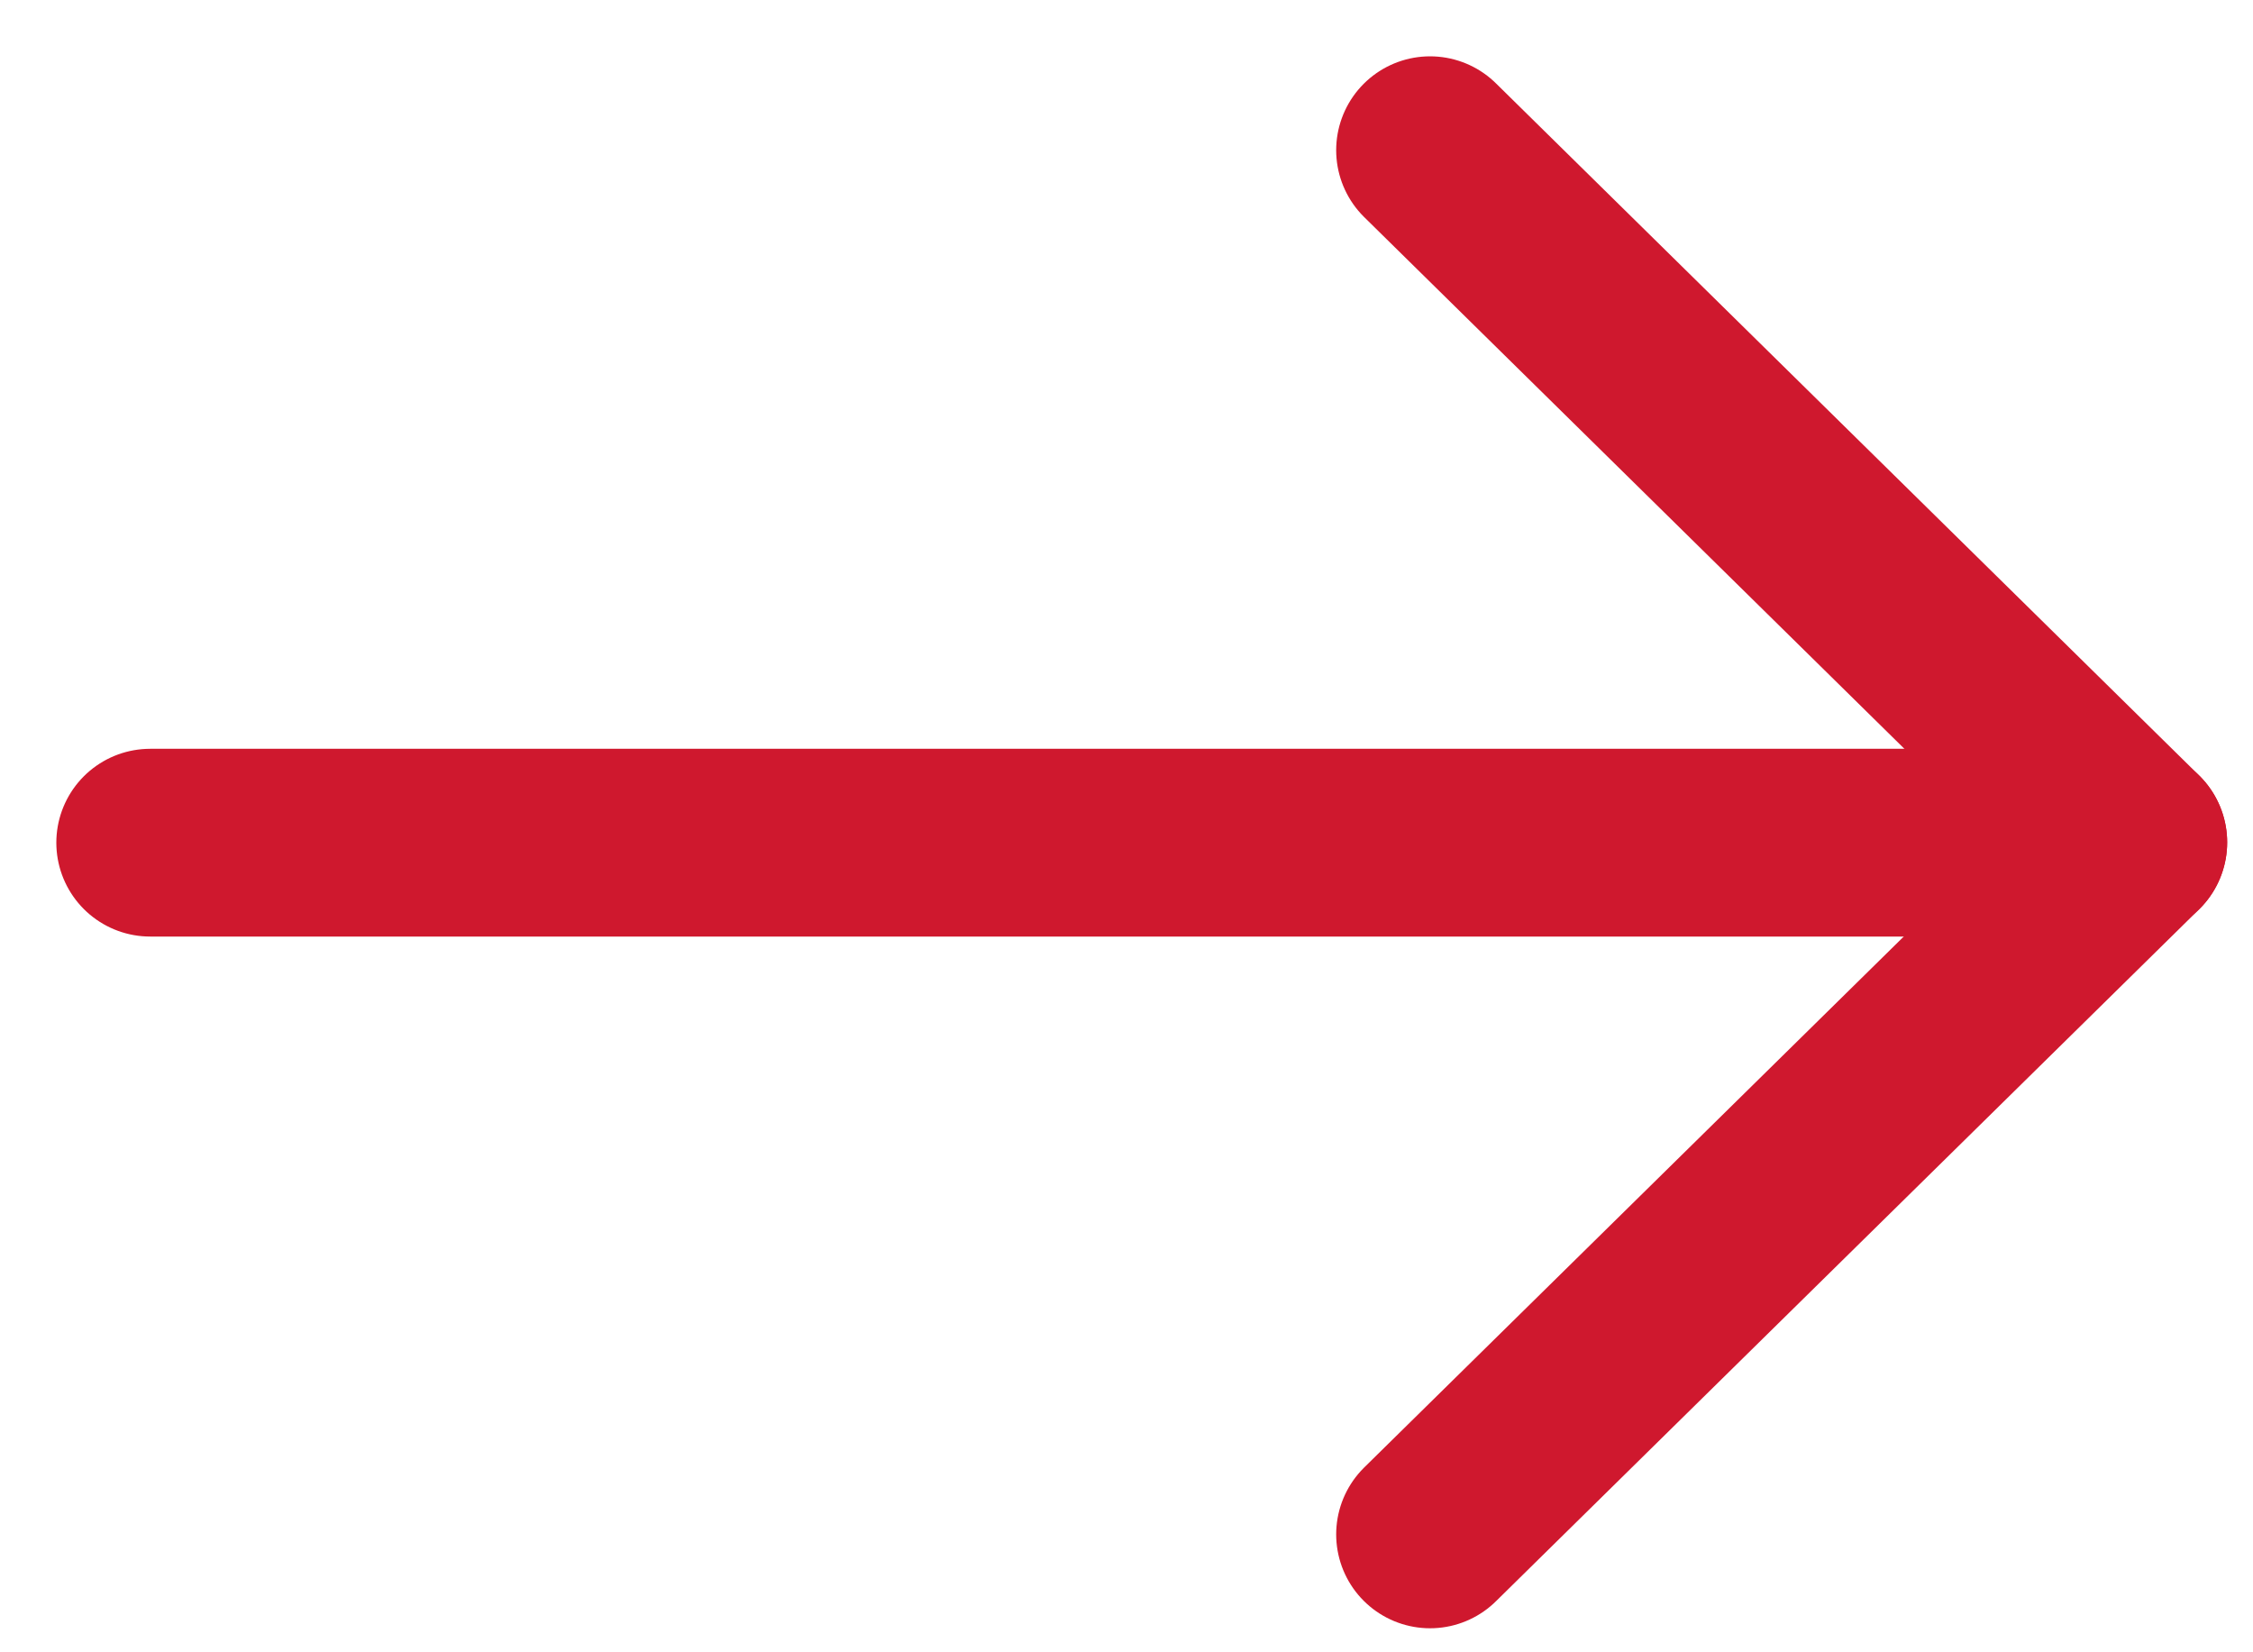 <svg width="15" height="11" viewBox="0 0 15 11" fill="none" xmlns="http://www.w3.org/2000/svg">
<path d="M14 5.61L1 5.61" stroke="#CF182E" stroke-width="1.25" stroke-miterlimit="10" stroke-linecap="round"/>
<path d="M14.203 5.608L9.521 1" stroke="#CF182E" stroke-width="1.25" stroke-miterlimit="10" stroke-linecap="round"/>
<path d="M14.203 5.608L9.521 10.215" stroke="#CF182E" stroke-width="1.25" stroke-miterlimit="10" stroke-linecap="round"/>
</svg>
